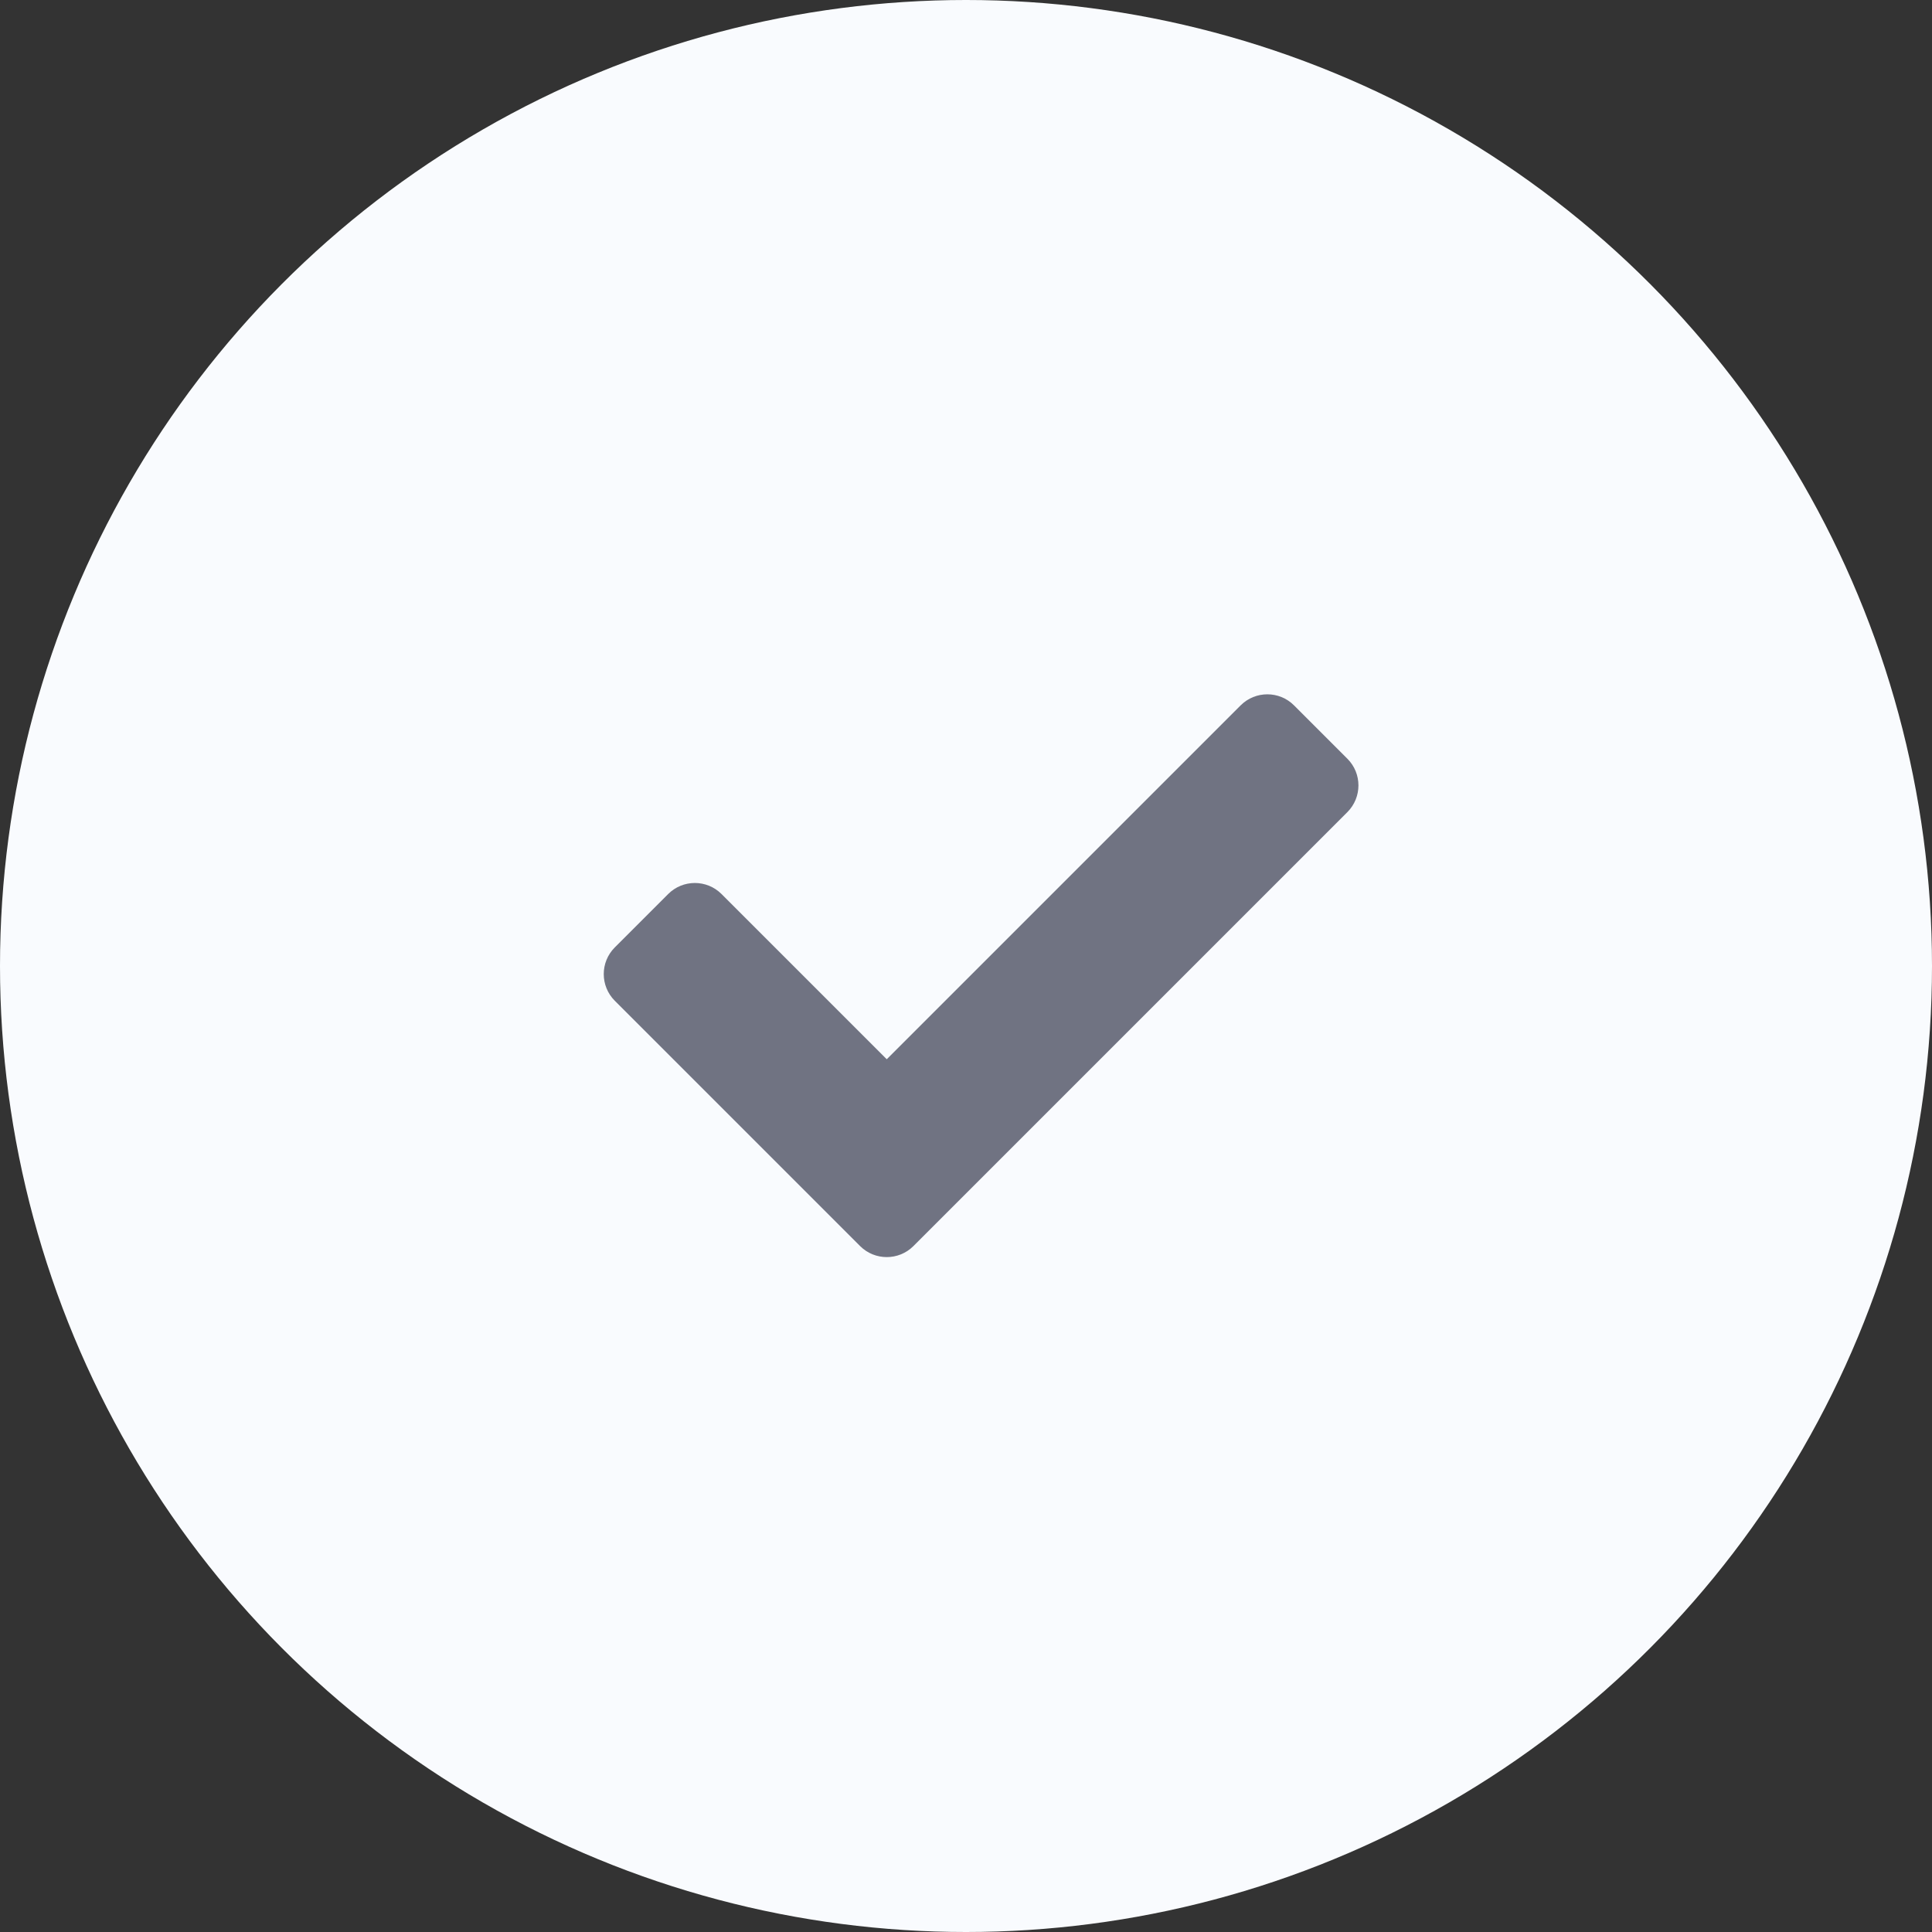 <svg width="64" height="64" viewBox="0 0 64 64" fill="none" xmlns="http://www.w3.org/2000/svg">
<rect x="0" y="0" width="64" height="64" fill="#333333" stroke="none"/>
<circle cx="32" cy="32" r="32" fill="#F9FBFE"/>
<path d="M28.491 41.277L20.366 33.152C19.878 32.663 19.878 31.872 20.366 31.384L22.134 29.616C22.622 29.128 23.413 29.128 23.902 29.616L29.375 35.089L41.098 23.366C41.587 22.878 42.378 22.878 42.866 23.366L44.634 25.134C45.122 25.622 45.122 26.413 44.634 26.902L30.259 41.277C29.771 41.765 28.979 41.765 28.491 41.277Z" fill="#707382"/>
</svg>
